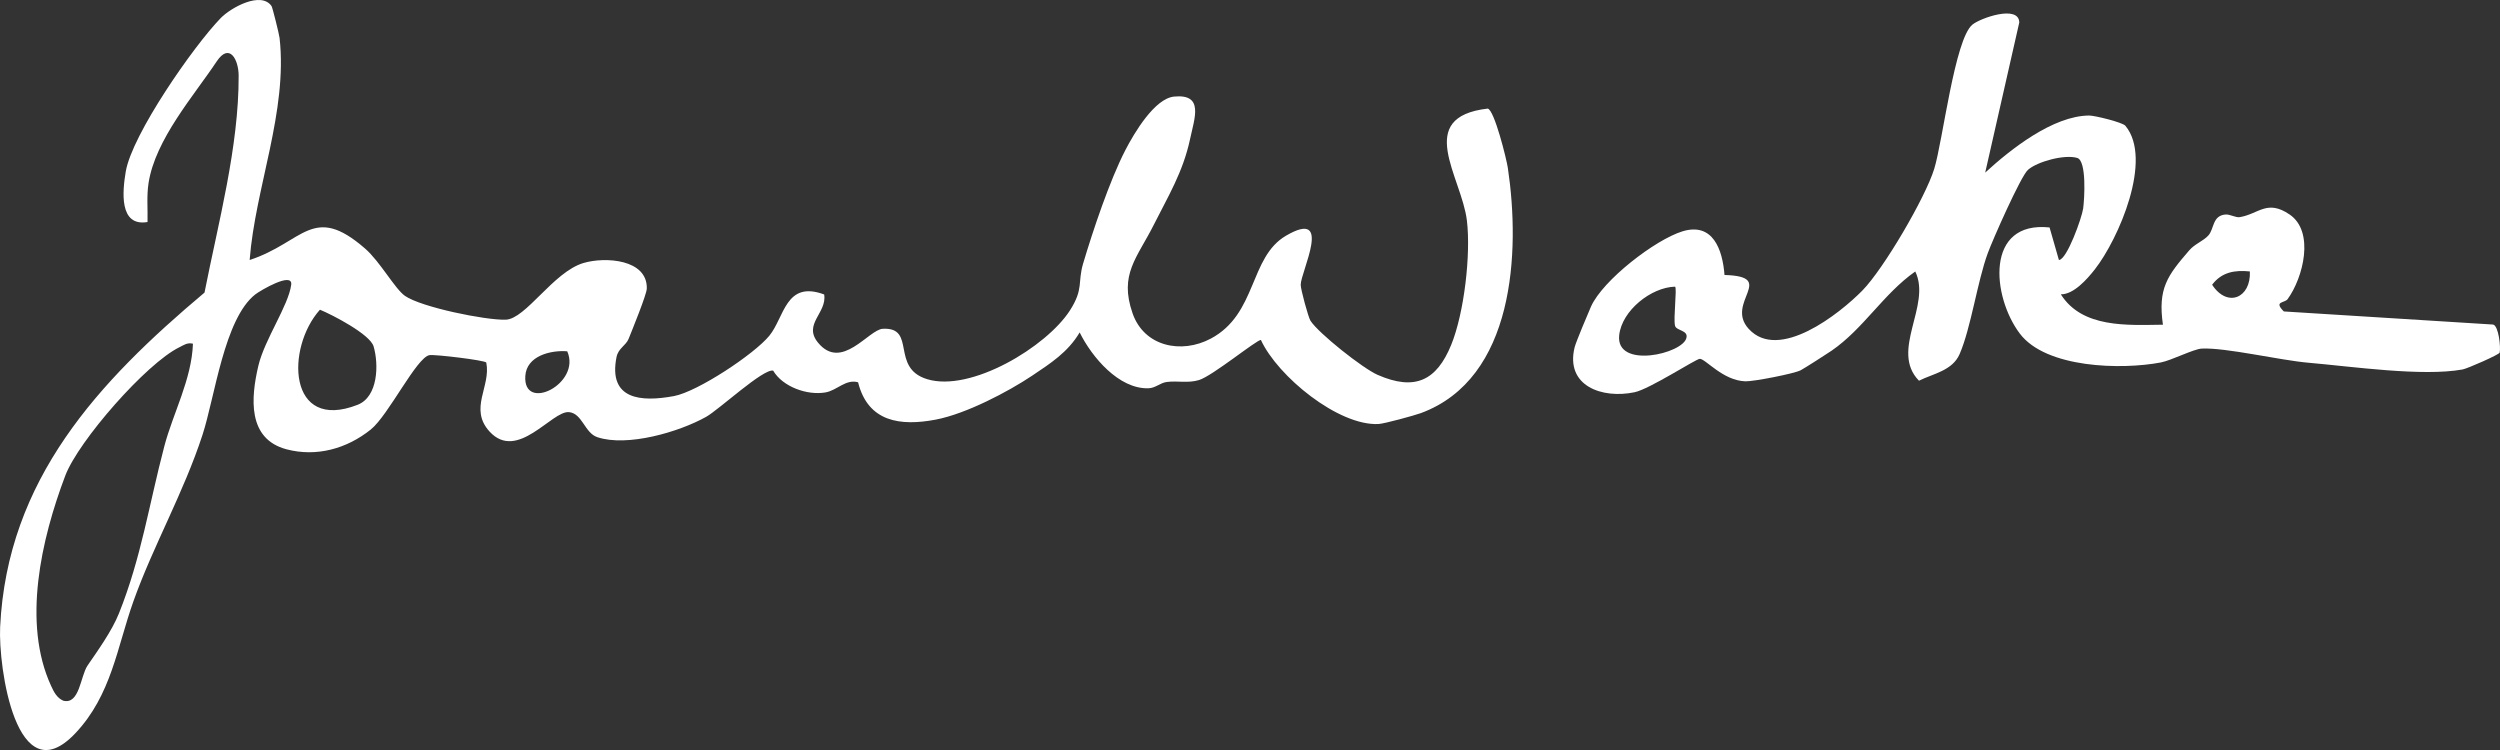 <svg width="180" height="54" viewBox="0 0 180 54" fill="none" xmlns="http://www.w3.org/2000/svg">
<rect x="0" y="0" width="180" height="54" fill="#333333" stroke="none"/>
<path d="M19.552 0.44C19.62 0.536 20.102 2.477 20.129 2.732C20.725 8.02 18.373 13.52 17.975 18.721C21.868 17.439 22.514 14.617 26.284 17.894C27.365 18.833 28.427 20.79 29.156 21.302C30.324 22.118 34.955 23.062 36.406 23.018C37.857 22.974 39.834 19.585 42.006 18.937C43.575 18.469 46.626 18.663 46.569 20.779C46.558 21.212 45.516 23.757 45.26 24.398C45.066 24.88 44.514 25.077 44.389 25.709C43.781 28.769 46.131 28.966 48.538 28.515C50.223 28.197 54.287 25.515 55.387 24.179C56.487 22.843 56.552 20.169 59.34 21.201C59.561 22.531 57.802 23.328 58.894 24.666C60.595 26.749 62.544 23.724 63.563 23.672C66.007 23.549 64.085 26.481 66.748 27.299C69.887 28.266 75.354 24.975 77.039 22.345C78.032 20.793 77.581 20.341 77.984 18.978C78.686 16.613 79.911 12.961 81.024 10.812C81.672 9.556 83.14 7.084 84.542 6.953C86.695 6.75 86.012 8.475 85.683 10.021C85.176 12.397 84.079 14.177 83.083 16.166C81.868 18.586 80.567 19.739 81.544 22.555C82.377 24.959 85.059 25.504 87.169 24.384C90.526 22.602 89.935 18.523 92.592 16.971C96.025 14.968 93.646 19.58 93.651 20.508C93.651 20.842 94.198 22.851 94.353 23.092C94.933 23.995 98.113 26.519 99.189 26.99C101.892 28.175 103.444 27.387 104.489 24.825C105.423 22.528 105.91 18.318 105.616 15.874C105.238 12.734 101.797 8.433 107.119 7.818C107.598 7.935 108.469 11.447 108.565 12.093C109.471 18.157 109.044 27.256 102.303 29.744C101.848 29.911 99.673 30.508 99.251 30.529C96.363 30.672 91.993 27.097 90.787 24.48C90.528 24.422 87.294 27.075 86.325 27.365C85.522 27.606 84.787 27.401 84.011 27.502C83.532 27.562 83.197 27.94 82.693 27.956C80.553 28.025 78.604 25.695 77.736 23.935C76.886 25.367 75.645 26.155 74.308 27.053C72.588 28.203 69.568 29.793 67.377 30.212C64.845 30.694 62.498 30.398 61.782 27.524C60.886 27.275 60.269 28.112 59.43 28.255C58.118 28.482 56.351 27.85 55.668 26.686C54.971 26.514 51.75 29.506 50.843 30.012C48.897 31.104 45.162 32.197 43.008 31.477C42.091 31.17 41.933 29.771 40.972 29.673C39.739 29.547 37.256 33.267 35.246 31.069C33.741 29.421 35.364 27.822 35.012 26.103C34.893 25.933 31.318 25.509 30.926 25.569C30.003 25.712 27.967 29.903 26.701 30.921C24.975 32.309 22.786 32.919 20.63 32.35C17.801 31.6 18.062 28.638 18.601 26.339C19.045 24.447 20.771 22.003 20.967 20.503C21.095 19.531 18.743 20.916 18.384 21.195C16.143 22.942 15.473 28.583 14.575 31.326C13.222 35.468 11.028 39.303 9.604 43.299C8.419 46.631 8.027 50.033 5.43 52.79C1.175 57.295 -0.129 48.008 0.01 45.142C0.522 34.507 7.099 27.477 14.725 21.066C15.713 16.043 17.199 10.591 17.183 5.447C17.18 4.3 16.524 3.035 15.599 4.426C13.979 6.865 11.177 10.04 10.695 13.183C10.551 14.116 10.646 15.052 10.622 15.986C8.556 16.336 8.817 13.766 9.054 12.356C9.503 9.687 13.927 3.326 15.893 1.3C16.617 0.553 18.795 -0.657 19.554 0.44H19.552ZM23.036 22.298C20.562 25.058 20.717 31.118 25.751 29.144C27.226 28.567 27.281 26.24 26.899 24.94C26.644 24.067 23.924 22.662 23.034 22.298H23.036ZM13.889 24.745C13.475 24.652 13.249 24.838 12.92 25C10.548 26.15 5.64 31.756 4.698 34.252C2.966 38.837 1.589 44.849 3.68 49.385C3.878 49.817 4.085 50.239 4.551 50.449C5.738 50.756 5.784 48.678 6.307 47.914C7.015 46.88 8.055 45.437 8.564 44.164C10.17 40.157 10.734 36.303 11.833 32.123C12.454 29.76 13.799 27.321 13.892 24.751L13.889 24.745ZM40.841 25.293C39.651 25.2 37.914 25.619 37.822 27.072C37.653 29.73 41.873 27.622 40.841 25.293Z" fill="white"/>
<path d="M142.935 12.427C144.776 10.735 147.817 8.337 150.417 8.318C150.817 8.316 152.818 8.806 153.027 9.055C155.034 11.466 152.54 17.209 150.822 19.402C150.267 20.108 149.303 21.203 148.38 21.192C149.924 23.642 153.191 23.407 155.731 23.379C155.355 20.757 156.057 19.845 157.623 18.028C158.026 17.557 158.636 17.36 159.003 16.952C159.431 16.476 159.278 15.534 160.228 15.444C160.56 15.414 160.963 15.687 161.274 15.633C162.64 15.397 163.231 14.343 164.848 15.441C166.67 16.675 165.836 19.988 164.709 21.537C164.492 21.835 163.678 21.671 164.437 22.424L179.506 23.368C179.901 23.461 180.067 25.016 179.974 25.391C179.939 25.534 177.652 26.538 177.309 26.601C174.426 27.127 169.308 26.385 166.209 26.117C164.146 25.939 160.269 25.016 158.527 25.098C157.939 25.126 156.343 25.952 155.573 26.098C152.742 26.637 147.31 26.514 145.426 24.017C143.412 21.348 142.916 15.887 147.569 16.377L148.241 18.72C148.824 18.701 149.902 15.654 149.989 15.006C150.079 14.319 150.25 11.6 149.567 11.373C148.655 11.094 146.67 11.639 146.009 12.233C145.489 12.701 143.466 17.278 143.12 18.227C142.364 20.289 141.909 23.617 141.092 25.495C140.575 26.689 139.186 26.902 138.166 27.411C136.05 25.249 139.088 21.994 137.899 19.547C135.601 21.162 134.177 23.667 131.869 25.254C131.525 25.49 129.927 26.511 129.655 26.656C129.19 26.905 126.241 27.474 125.672 27.455C124.047 27.406 122.803 25.835 122.384 25.835C122.119 25.835 118.774 28.014 117.69 28.241C115.362 28.733 112.681 27.795 113.375 24.997C113.465 24.633 114.347 22.536 114.551 22.076C115.4 20.171 119.174 17.259 121.139 16.656C123.325 15.988 124.025 17.965 124.164 19.799C128 19.908 124.183 21.772 125.898 23.669C128.065 26.067 132.451 22.588 134.093 20.916C135.615 19.363 138.617 14.253 139.265 12.156C139.878 10.171 140.736 2.833 142.01 1.776C142.59 1.297 145.358 0.322 145.388 1.617L142.935 12.424V12.427ZM161.99 19.544C160.901 19.432 159.961 19.591 159.273 20.502C160.381 22.194 162.082 21.439 161.99 19.544ZM120.608 20.639C118.872 20.686 116.778 22.364 116.582 24.129C116.31 26.601 121.18 25.473 121.422 24.326C121.567 23.773 120.693 23.814 120.603 23.459C120.47 22.925 120.755 20.795 120.608 20.639Z" fill="white"/>
</svg>
